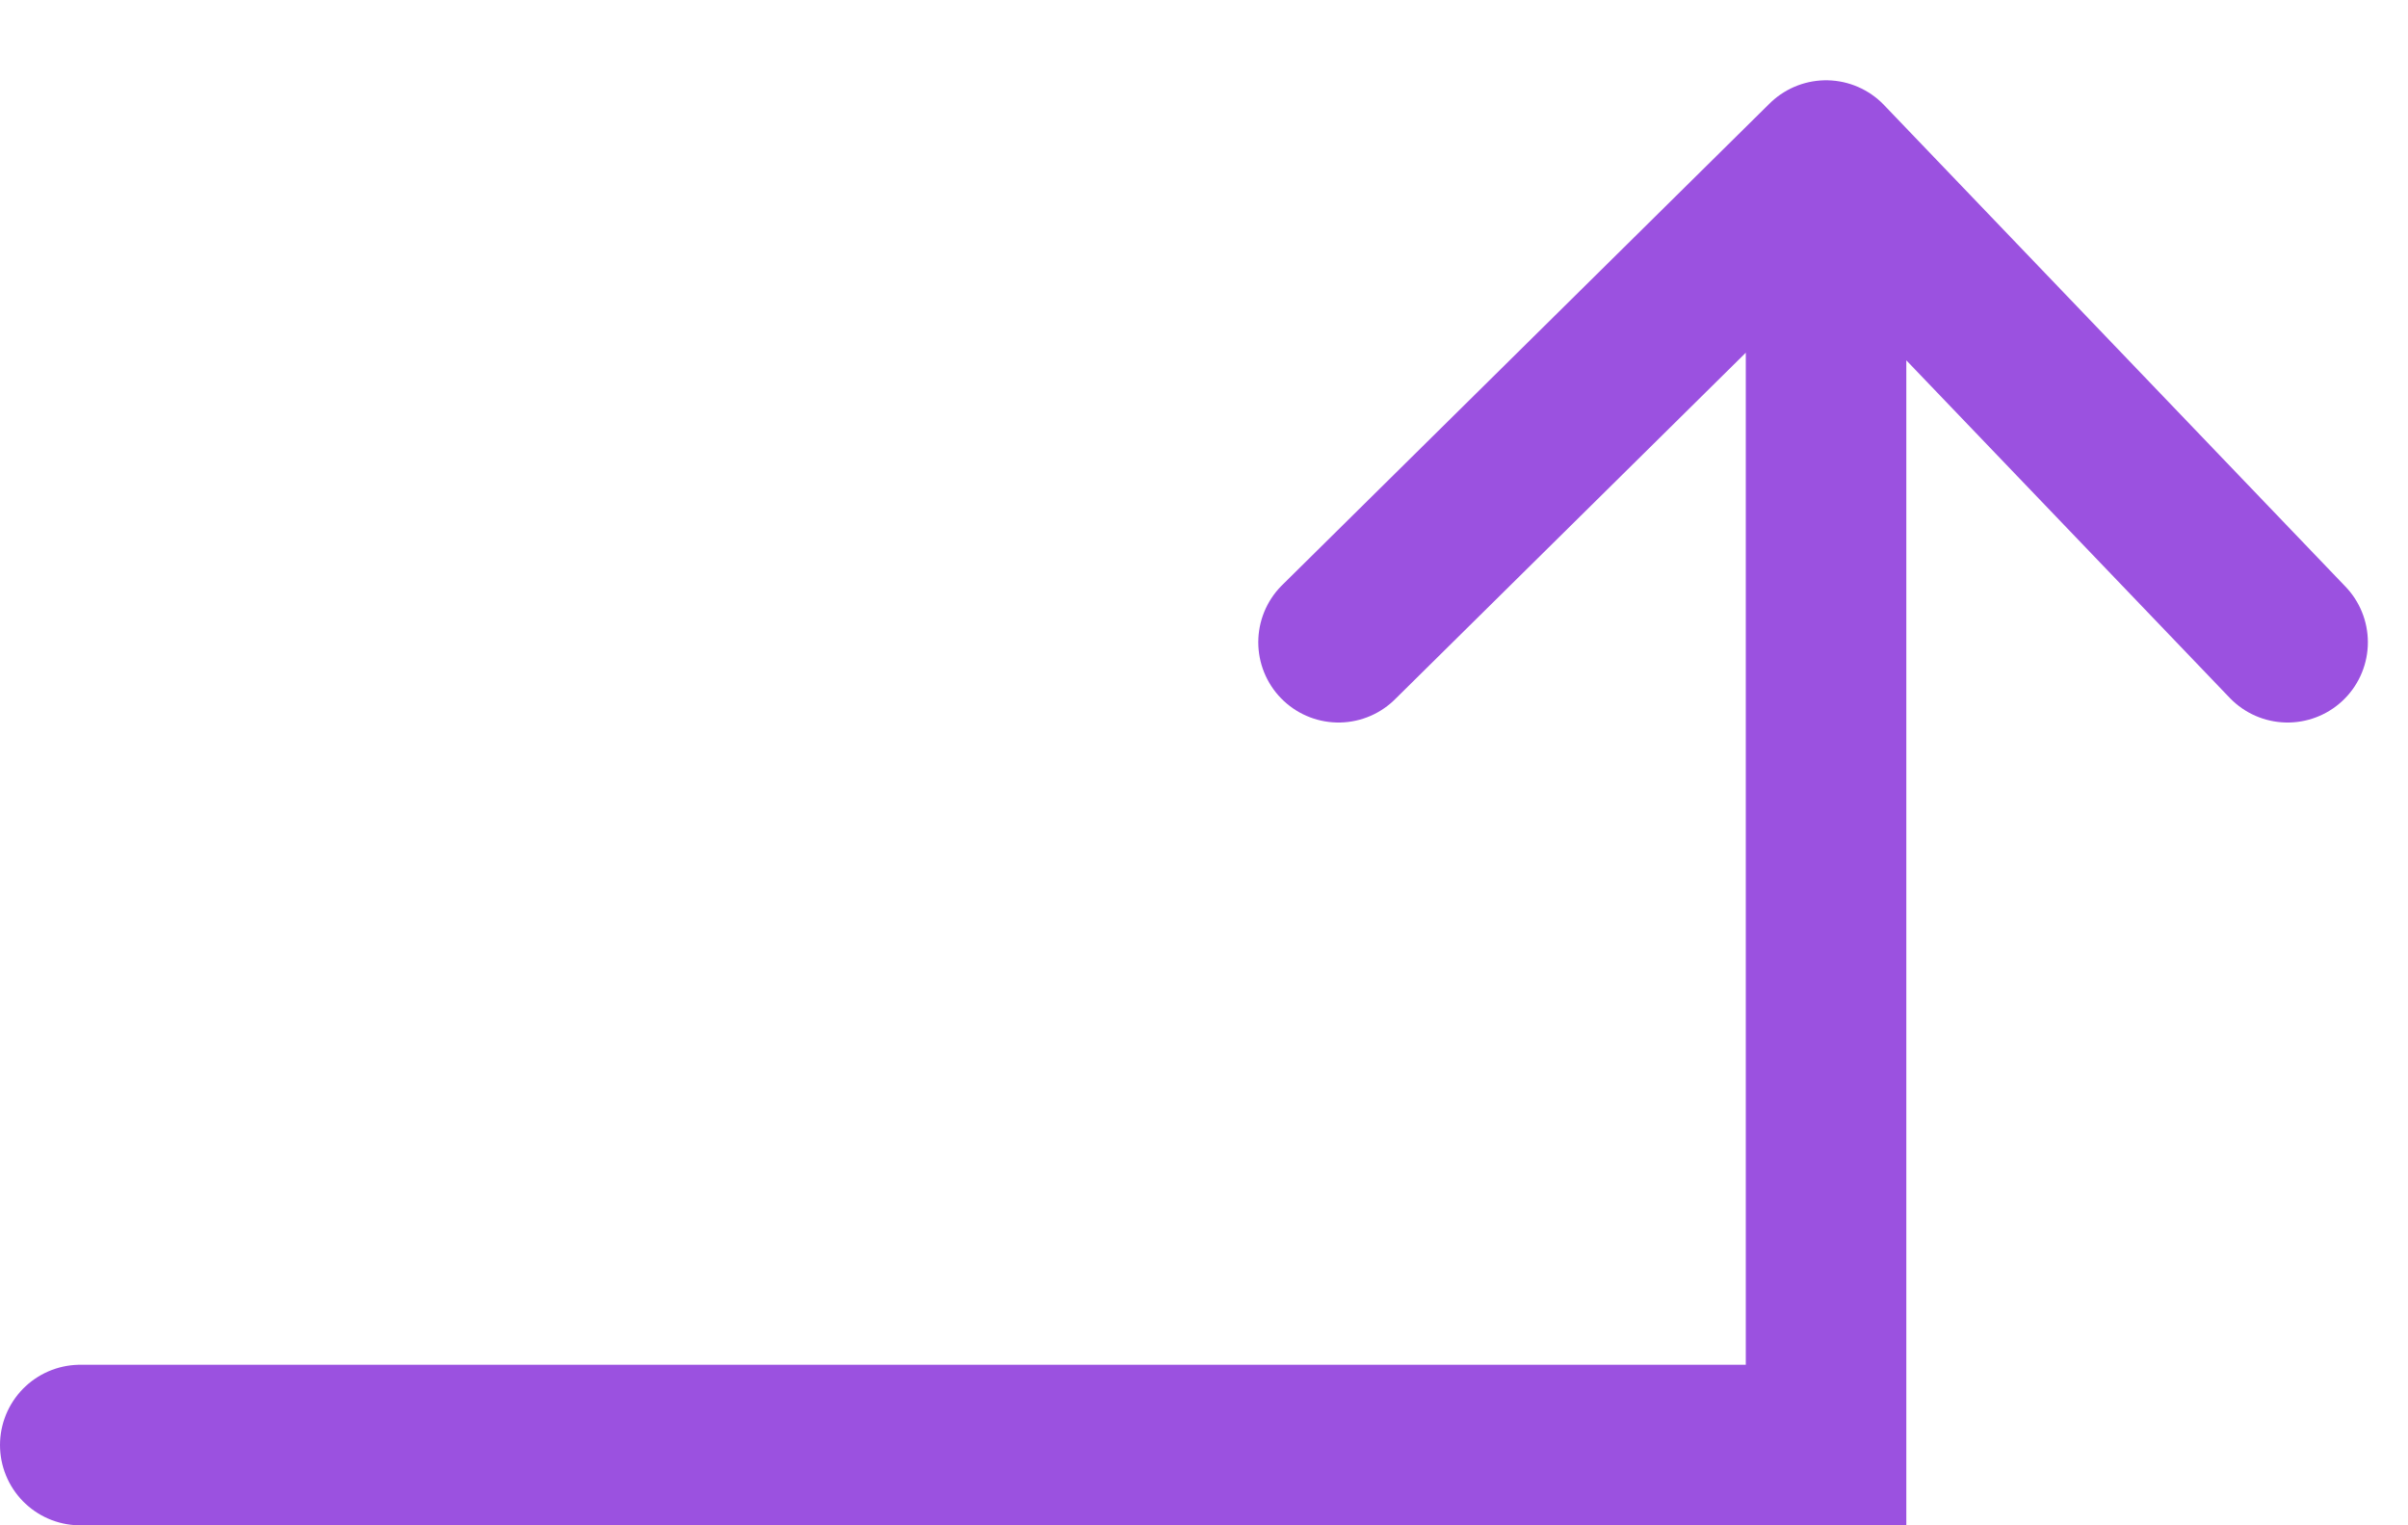 <?xml version="1.0" encoding="utf-8"?>
<svg xmlns="http://www.w3.org/2000/svg" fill="none" height="100%" overflow="visible" preserveAspectRatio="none" style="display: block;" viewBox="0 0 30 19" width="100%">
<path d="M28.5 8L22.75 2M22.75 2L16.676 8M22.75 2V18L1 18" id="Vector" stroke="#9B51E0" stroke-linecap="round" stroke-width="2"/>
</svg>